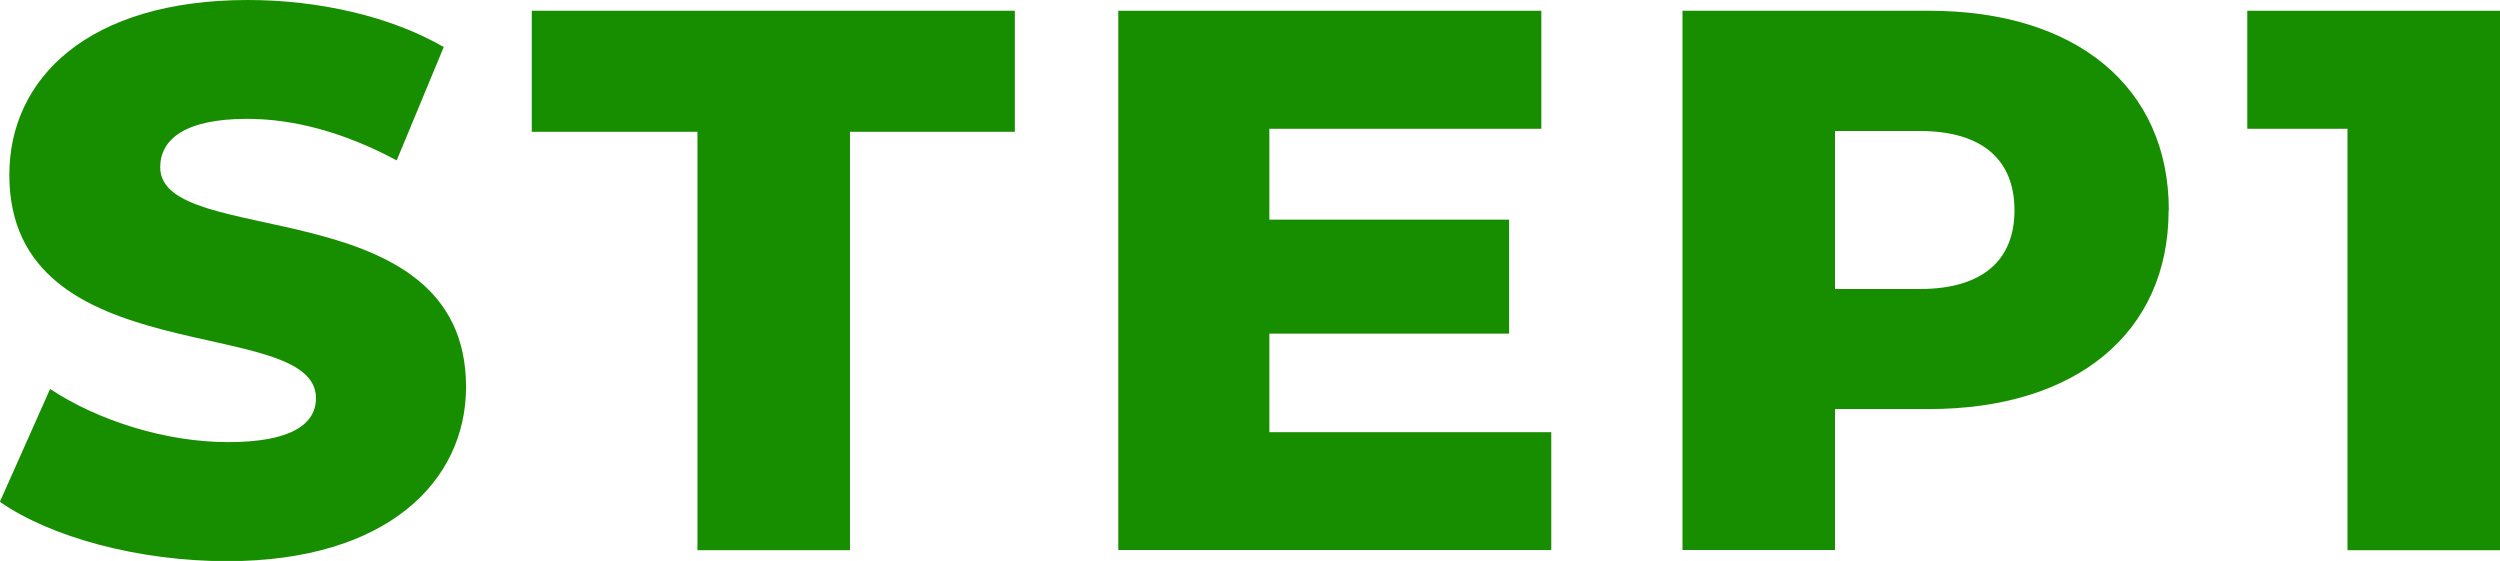 <?xml version="1.0" encoding="UTF-8"?><svg xmlns="http://www.w3.org/2000/svg" viewBox="0 0 123.27 27.66"><defs><style>.d{fill:#178e00;}</style></defs><g id="a"/><g id="b"><g id="c"><g><path class="d" d="M0,24.73l2.47-5.55c2.36,1.56,5.7,2.62,8.78,2.62s4.33-.87,4.33-2.17C15.58,15.43,.46,18.5,.46,8.62,.46,3.88,4.33,0,12.23,0c3.46,0,7.03,.8,9.65,2.32l-2.32,5.59c-2.55-1.37-5.05-2.05-7.37-2.05-3.15,0-4.29,1.06-4.29,2.39,0,4.07,15.08,1.03,15.08,10.83,0,4.64-3.88,8.59-11.78,8.59-4.37,0-8.7-1.18-11.21-2.93Z"/><path class="d" d="M34.39,6.5h-8.17V.53h23.82V6.5h-8.13V27.13h-7.52V6.5Z"/><path class="d" d="M76.49,21.31v5.81h-21.35V.53h20.86V6.35h-13.41v4.48h11.82v5.62h-11.82v4.86h13.91Z"/><path class="d" d="M106.93,10.37c0,6.04-4.56,9.8-11.82,9.8h-4.63v6.95h-7.52V.53h12.16c7.26,0,11.82,3.76,11.82,9.84Zm-7.6,0c0-2.47-1.56-3.91-4.67-3.91h-4.18v7.79h4.18c3.12,0,4.67-1.44,4.67-3.88Z"/><path class="d" d="M123.27,.53V27.13h-7.52V6.35h-4.94V.53h12.46Z"/></g></g></g></svg>